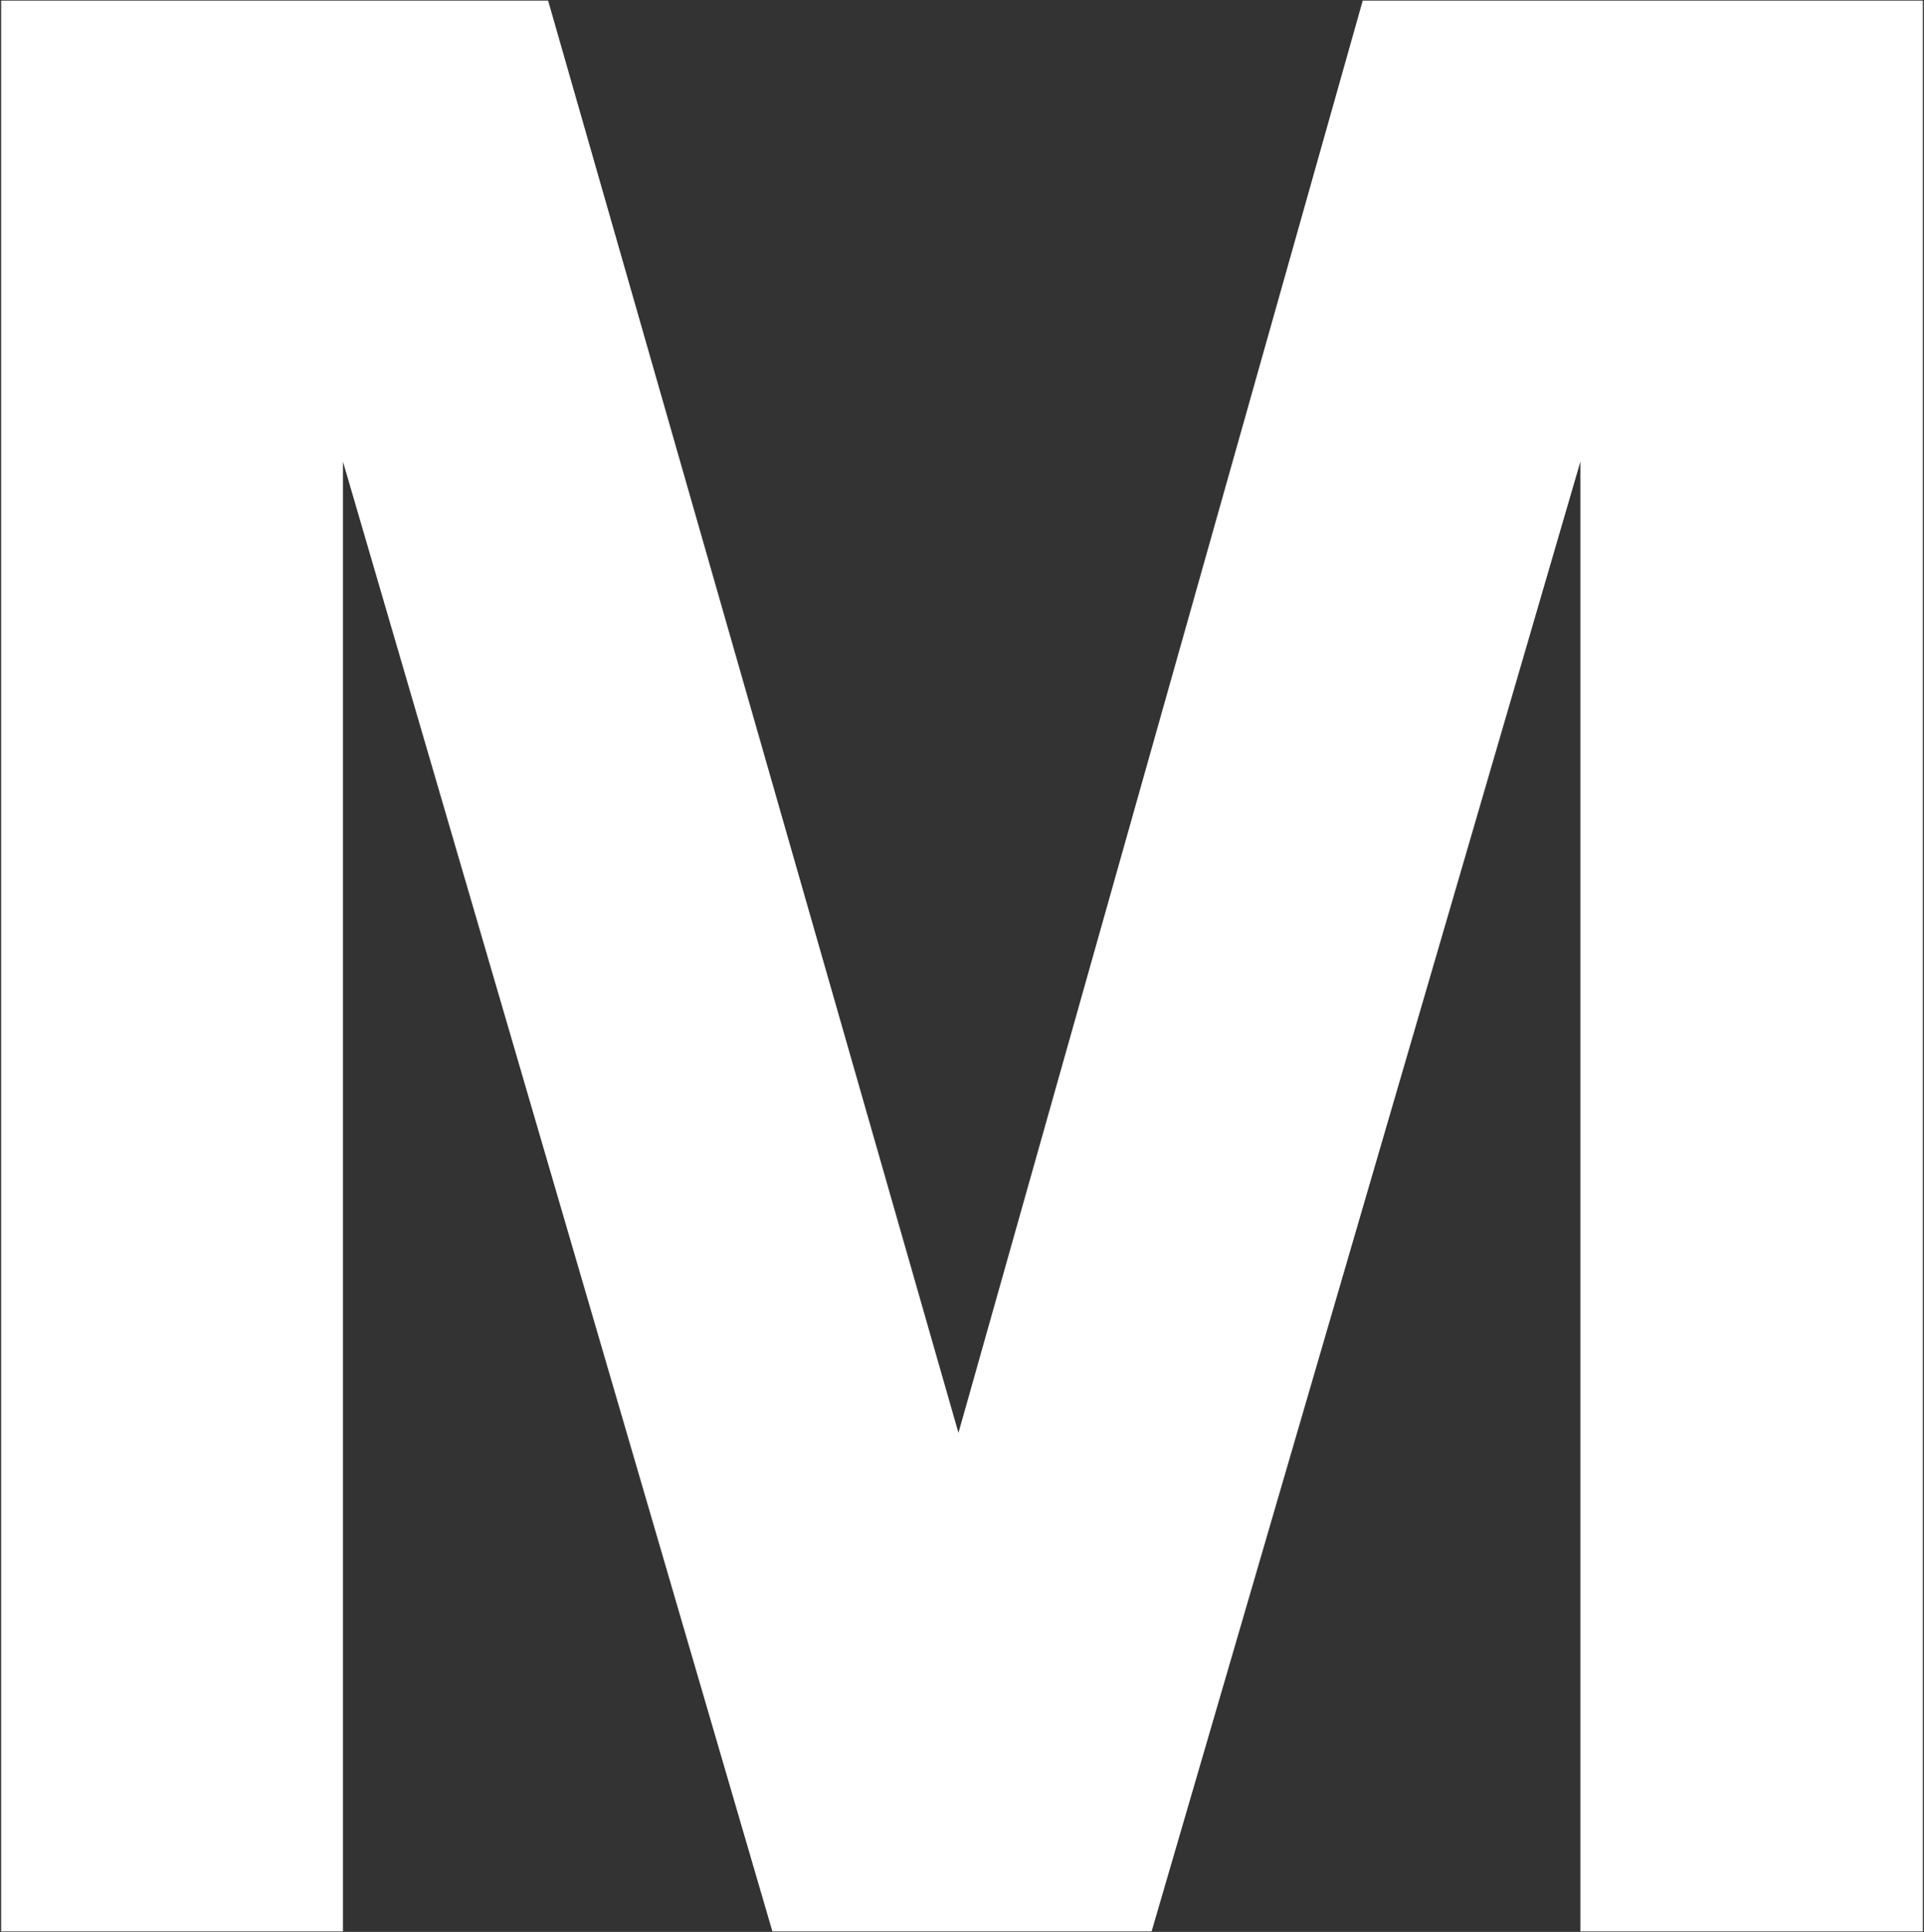 <svg version="1.2" xmlns="http://www.w3.org/2000/svg" viewBox="0 0 1522 1528" width="1522" height="1528">
	<rect x="0" y="0" width="1522" height="1528" fill="#333333" stroke="none"/>
	<title>MATX-svg</title>
	<style>
		.s0 { fill: #ffffff } 
	</style>
	<g id="Clip-Path: Clip-Path: Page 1">
		<g id="Clip-Path: Page 1">
			<g id="Page 1">
				<path id="Path 6" fill-rule="evenodd" class="s0" d="m611 1527.6l-339.7-1162.5v1162.5h-270.4v-1527.1h432.7l324.6 1132.8 319.8-1132.8h443.1v1527.1h-270.9v-1162.5l-339.2 1162.5z"/>
			</g>
		</g>
	</g>
</svg>